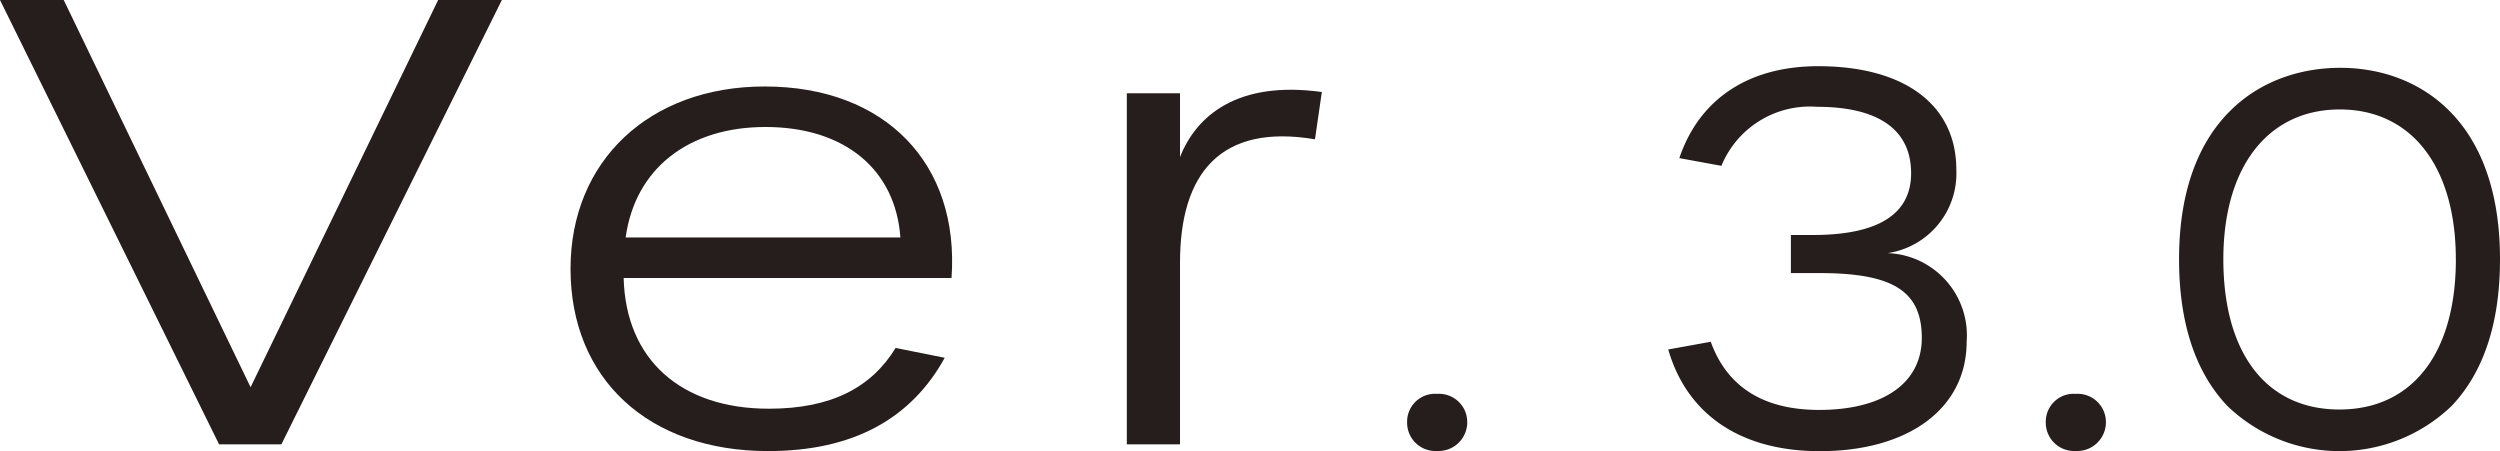 <svg xmlns="http://www.w3.org/2000/svg" width="115.901" height="20.912" viewBox="0 0 115.901 20.912">
  <g id="グループ_668" data-name="グループ 668" transform="translate(-894.741 -532.621)">
    <path id="パス_52" data-name="パス 52" d="M90.034,117.005,81.371,99.053H78.417l10.157,20.6h2.888l10.222-20.6H98.73Z" transform="translate(816.324 433.568)" fill="#251e1c"/>
    <path id="パス_53" data-name="パス 53" d="M106.318,101.918c-5.34,0-9,3.444-9,8.453,0,5.093,3.6,8.45,9.164,8.45,3.949,0,6.636-1.51,8.184-4.326l-2.276-.455c-1.136,1.85-3,2.817-5.876,2.817-4.078,0-6.638-2.277-6.733-6.061h15.2c.379-5.293-3.066-8.878-8.661-8.878m-6.446,7c.442-3.215,2.939-5.122,6.48-5.122,3.7,0,6.034,1.993,6.257,5.122Z" transform="translate(823.873 434.712)" fill="#251e1c"/>
    <path id="パス_54" data-name="パス 54" d="M118.211,105.149v-2.96h-2.466v16.274h2.466v-8.422c0-4.124,1.864-6.459,6.257-5.718l.318-2.192c-3.889-.54-5.816,1.083-6.575,3.017" transform="translate(831.236 434.756)" fill="#251e1c"/>
    <path id="パス_55" data-name="パス 55" d="M126.424,112.1a1.293,1.293,0,0,0-1.394,1.31,1.315,1.315,0,0,0,1.394,1.337,1.332,1.332,0,0,0,1.394-1.337,1.309,1.309,0,0,0-1.394-1.31" transform="translate(834.945 438.781)" fill="#251e1c"/>
    <path id="パス_56" data-name="パス 56" d="M147.582,112.1a1.293,1.293,0,0,0-1.394,1.31,1.315,1.315,0,0,0,1.394,1.337,1.332,1.332,0,0,0,1.394-1.337,1.309,1.309,0,0,0-1.394-1.31" transform="translate(843.396 438.781)" fill="#251e1c"/>
    <path id="パス_57" data-name="パス 57" d="M143.87,109.909a3.735,3.735,0,0,0,3.168-3.868c0-3-2.394-4.795-6.407-4.795-3.184,0-5.459,1.483-6.405,4.176l-.029.085,1.889.347.059.013.024-.055a4.434,4.434,0,0,1,4.414-2.683c2.852,0,4.359,1.065,4.359,3.079,0,1.9-1.53,2.863-4.548,2.863h-1.026v1.766H140.7c3.409,0,4.737.841,4.737,3.006,0,2.089-1.779,3.338-4.761,3.338-2.553,0-4.236-1.045-5-3.1l-.021-.06-1.975.358.027.083c.9,2.985,3.385,4.631,7,4.631,4.137,0,6.81-1.993,6.81-5.08a3.815,3.815,0,0,0-3.641-4.1" transform="translate(838.399 434.444)" fill="#251e1c"/>
    <path id="パス_58" data-name="パス 58" d="M158.078,101.3c-3.615,0-7.475,2.332-7.475,8.874,0,2.946.753,5.235,2.238,6.8a7.5,7.5,0,0,0,10.4,0c1.488-1.565,2.241-3.854,2.241-6.8,0-6.542-3.825-8.874-7.4-8.874m5.354,8.874c0,4.362-2.019,6.967-5.4,6.967s-5.38-2.6-5.38-6.967c0-4.282,2.071-6.944,5.4-6.944s5.378,2.662,5.378,6.944" transform="translate(845.16 434.465)" fill="#251e1c"/>
  </g>
</svg>
